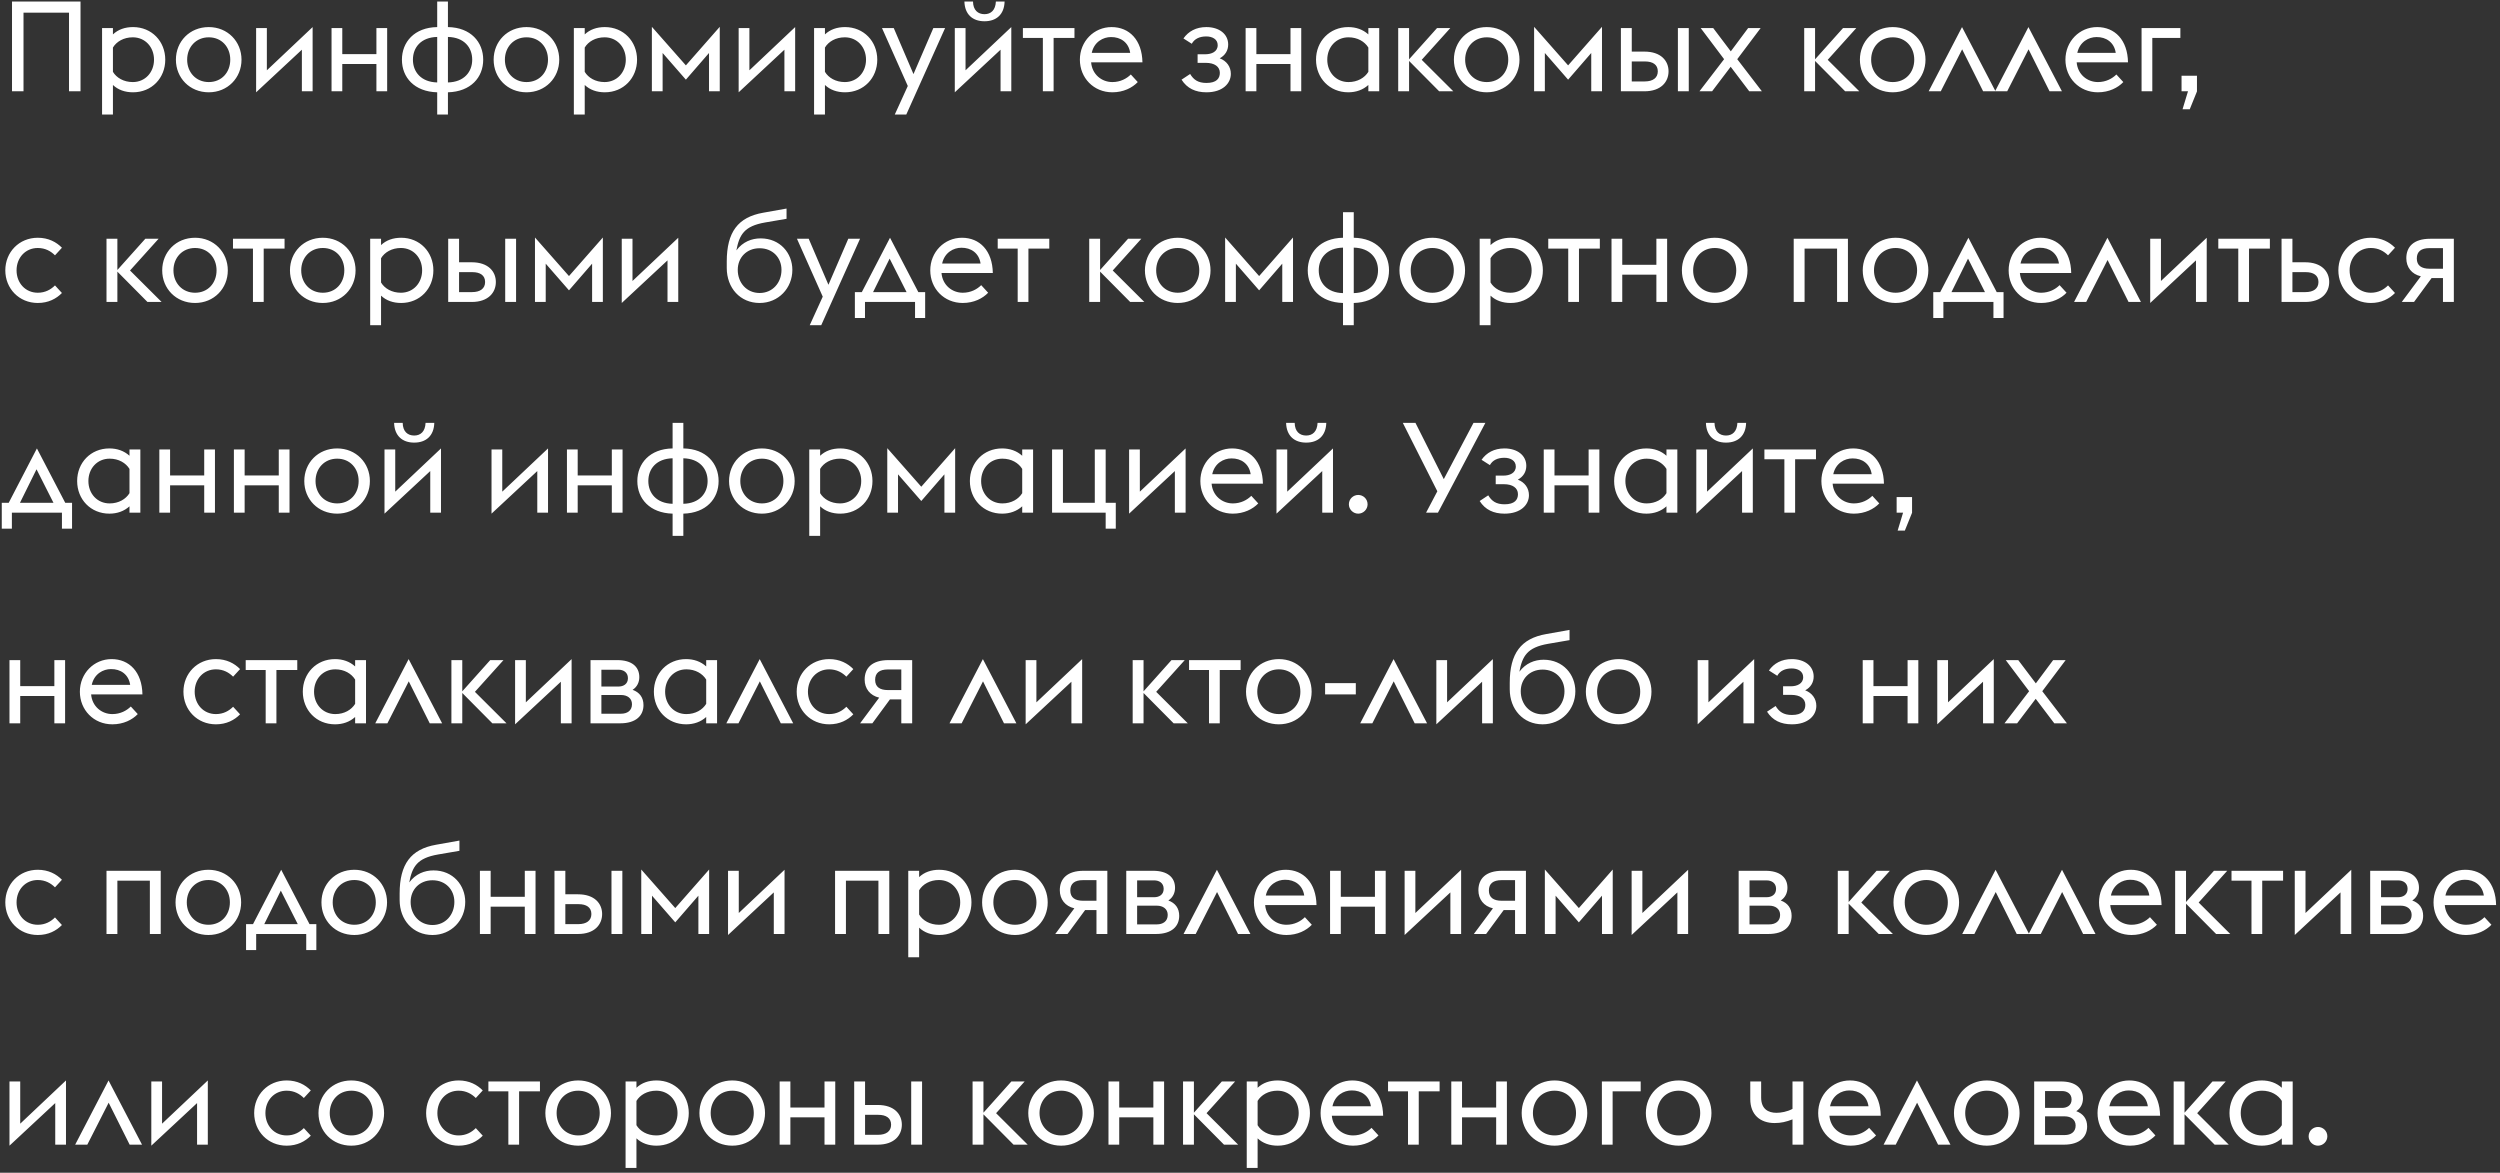 <?xml version="1.0" encoding="UTF-8"?> <svg xmlns="http://www.w3.org/2000/svg" width="356" height="167" viewBox="0 0 356 167" fill="none"><rect x="0" y="0" width="356" height="167" fill="#333333" stroke="none"/> <path d="M9.828 13H11.466V0.22H1.71V13H3.348V1.804H9.828V13ZM14.534 4V16.312H16.082V12.1C16.82 12.802 17.81 13.144 18.944 13.144C21.608 13.144 23.534 11.11 23.534 8.5C23.534 5.89 21.608 3.856 18.944 3.856C17.81 3.856 16.82 4.198 16.082 4.9V4H14.534ZM18.908 11.686C17.612 11.686 16.586 11.074 16.082 10.228V6.772C16.586 5.926 17.612 5.314 18.908 5.314C20.672 5.314 21.932 6.7 21.932 8.5C21.932 10.3 20.672 11.686 18.908 11.686ZM29.729 13.144C32.411 13.144 34.391 11.092 34.391 8.5C34.391 5.908 32.411 3.856 29.729 3.856C27.011 3.856 25.049 5.908 25.049 8.5C25.049 11.092 27.011 13.144 29.729 13.144ZM29.729 11.686C27.911 11.686 26.651 10.3 26.651 8.5C26.651 6.7 27.911 5.314 29.729 5.314C31.565 5.314 32.789 6.7 32.789 8.5C32.789 10.3 31.565 11.686 29.729 11.686ZM36.471 13.144L42.987 7.078V13H44.517V3.856L38.001 10.012V4H36.471V13.144ZM47.211 13H48.741V9.112H53.601V13H55.131V4H53.601V7.708H48.741V4H47.211V13ZM63.786 16.312V13.144C67.044 13.054 68.808 11.02 68.808 8.5C68.808 5.998 67.044 3.91 63.786 3.856V0.22H62.257V3.856C58.998 3.91 57.234 5.998 57.234 8.5C57.234 11.02 58.998 13.054 62.257 13.144V16.312H63.786ZM63.786 5.26C66.091 5.314 67.243 6.754 67.243 8.5C67.243 10.228 66.091 11.686 63.786 11.74V5.26ZM58.8 8.5C58.8 6.754 59.953 5.314 62.257 5.26V11.74C59.953 11.686 58.8 10.228 58.8 8.5ZM74.975 13.144C77.657 13.144 79.637 11.092 79.637 8.5C79.637 5.908 77.657 3.856 74.975 3.856C72.257 3.856 70.295 5.908 70.295 8.5C70.295 11.092 72.257 13.144 74.975 13.144ZM74.975 11.686C73.157 11.686 71.897 10.3 71.897 8.5C71.897 6.7 73.157 5.314 74.975 5.314C76.811 5.314 78.035 6.7 78.035 8.5C78.035 10.3 76.811 11.686 74.975 11.686ZM81.717 4V16.312H83.265V12.1C84.003 12.802 84.993 13.144 86.127 13.144C88.791 13.144 90.717 11.11 90.717 8.5C90.717 5.89 88.791 3.856 86.127 3.856C84.993 3.856 84.003 4.198 83.265 4.9V4H81.717ZM86.091 11.686C84.795 11.686 83.769 11.074 83.265 10.228V6.772C83.769 5.926 84.795 5.314 86.091 5.314C87.855 5.314 89.115 6.7 89.115 8.5C89.115 10.3 87.855 11.686 86.091 11.686ZM100.963 13H102.493V3.82L97.669 9.31L92.827 3.82V13H94.357V7.546L97.669 11.344L100.963 7.546V13ZM105.184 13.144L111.7 7.078V13H113.23V3.856L106.714 10.012V4H105.184V13.144ZM115.924 4V16.312H117.472V12.1C118.21 12.802 119.2 13.144 120.334 13.144C122.998 13.144 124.924 11.11 124.924 8.5C124.924 5.89 122.998 3.856 120.334 3.856C119.2 3.856 118.21 4.198 117.472 4.9V4H115.924ZM120.298 11.686C119.002 11.686 117.976 11.074 117.472 10.228V6.772C117.976 5.926 119.002 5.314 120.298 5.314C122.062 5.314 123.322 6.7 123.322 8.5C123.322 10.3 122.062 11.686 120.298 11.686ZM127.416 16.312H129.054L134.58 4H132.906L130.08 10.552L127.272 4H125.598L129.27 12.244L127.416 16.312ZM135.963 13.144L142.479 7.078V13H144.009V3.856L137.493 10.012V4H135.963V13.144ZM141.813 0.22C141.759 1.444 141.111 2.02 140.193 2.02C139.257 2.02 138.573 1.444 138.555 0.22H137.331C137.385 2.038 138.483 3.028 140.193 3.028C141.867 3.028 143.001 2.074 143.055 0.22H141.813ZM148.504 13H150.034V5.404H153.004V4H145.66V5.404H148.504V13ZM158.4 13.144C159.984 13.144 161.244 12.496 162.018 11.686L161.028 10.606C160.452 11.182 159.552 11.686 158.4 11.686C156.888 11.686 155.52 10.606 155.376 8.878H162.684C162.63 5.692 160.812 3.856 158.292 3.856C155.772 3.856 153.774 5.89 153.774 8.5C153.774 11.092 155.736 13.144 158.4 13.144ZM158.202 5.278C159.57 5.26 160.722 6.034 160.938 7.528H155.466C155.808 5.944 157.104 5.278 158.202 5.278ZM171.798 13.144C174.12 13.144 175.272 11.866 175.272 10.516C175.272 9.508 174.678 8.68 173.688 8.302C174.462 7.888 174.894 7.186 174.894 6.34C174.894 4.846 173.616 3.856 171.78 3.856C170.322 3.856 169.224 4.468 168.522 5.476L169.71 6.232C170.088 5.53 170.826 5.188 171.762 5.188C172.608 5.188 173.4 5.566 173.4 6.43C173.4 7.366 172.518 7.726 171.654 7.726H170.538V8.95H171.708C172.95 8.95 173.706 9.49 173.706 10.372C173.706 11.164 173.238 11.812 171.798 11.812C170.592 11.812 169.962 11.344 169.476 10.534L168.252 11.344C169.044 12.586 170.232 13.144 171.798 13.144ZM177.377 13H178.907V9.112H183.767V13H185.297V4H183.767V7.708H178.907V4H177.377V13ZM194.853 13H196.401V4H194.853V4.9C194.079 4.198 193.089 3.856 191.991 3.856C189.327 3.856 187.401 5.89 187.401 8.5C187.401 11.11 189.327 13.144 191.991 13.144C193.089 13.144 194.079 12.802 194.853 12.1V13ZM192.027 11.686C190.263 11.686 189.003 10.3 189.003 8.5C189.003 6.7 190.263 5.314 192.027 5.314C193.323 5.314 194.331 5.926 194.853 6.772V10.228C194.331 11.074 193.323 11.686 192.027 11.686ZM199.104 13H200.652V8.68L204.936 13H206.952L202.452 8.518L206.52 4H204.63L200.652 8.446V4H199.104V13ZM211.715 13.144C214.397 13.144 216.377 11.092 216.377 8.5C216.377 5.908 214.397 3.856 211.715 3.856C208.997 3.856 207.035 5.908 207.035 8.5C207.035 11.092 208.997 13.144 211.715 13.144ZM211.715 11.686C209.897 11.686 208.637 10.3 208.637 8.5C208.637 6.7 209.897 5.314 211.715 5.314C213.551 5.314 214.775 6.7 214.775 8.5C214.775 10.3 213.551 11.686 211.715 11.686ZM226.593 13H228.123V3.82L223.299 9.31L218.457 3.82V13H219.987V7.546L223.299 11.344L226.593 7.546V13ZM238.933 13H240.481V4H238.933V13ZM230.815 13H234.163C236.539 13 237.601 11.65 237.601 10.156C237.601 8.68 236.539 7.348 234.163 7.348H232.363V4H230.815V13ZM232.363 11.596V8.752H234.253C235.351 8.752 236.071 9.202 236.071 10.156C236.071 11.092 235.369 11.596 234.217 11.596H232.363ZM242.002 13H243.802L246.448 9.508L249.094 13H250.894L247.384 8.428L250.714 4H248.932L246.466 7.312L243.964 4H242.182L245.512 8.428L242.002 13ZM256.918 13H258.466V8.68L262.75 13H264.766L260.266 8.518L264.334 4H262.444L258.466 8.446V4H256.918V13ZM269.53 13.144C272.212 13.144 274.192 11.092 274.192 8.5C274.192 5.908 272.212 3.856 269.53 3.856C266.812 3.856 264.85 5.908 264.85 8.5C264.85 11.092 266.812 13.144 269.53 13.144ZM269.53 11.686C267.712 11.686 266.452 10.3 266.452 8.5C266.452 6.7 267.712 5.314 269.53 5.314C271.366 5.314 272.59 6.7 272.59 8.5C272.59 10.3 271.366 11.686 269.53 11.686ZM274.64 13H276.368L279.41 7.024L282.398 13H284.162L279.392 3.856L274.64 13ZM284.097 13H285.825L288.867 7.024L291.855 13H293.619L288.849 3.856L284.097 13ZM298.743 13.144C300.327 13.144 301.587 12.496 302.361 11.686L301.371 10.606C300.795 11.182 299.895 11.686 298.743 11.686C297.231 11.686 295.863 10.606 295.719 8.878H303.027C302.973 5.692 301.155 3.856 298.635 3.856C296.115 3.856 294.117 5.89 294.117 8.5C294.117 11.092 296.079 13.144 298.743 13.144ZM298.545 5.278C299.913 5.26 301.065 6.034 301.281 7.528H295.809C296.151 5.944 297.447 5.278 298.545 5.278ZM304.959 13H306.489V5.404H310.485V4H304.959V13ZM310.796 15.556H311.822L312.848 13.018V10.786H310.652V13H311.57L310.796 15.556ZM5.382 43.144C6.894 43.144 8.028 42.532 8.82 41.722L7.83 40.642C7.254 41.218 6.462 41.686 5.382 41.686C3.618 41.686 2.358 40.3 2.358 38.5C2.358 36.7 3.618 35.314 5.382 35.314C6.462 35.314 7.254 35.782 7.83 36.358L8.82 35.278C8.028 34.468 6.894 33.856 5.382 33.856C2.718 33.856 0.756 35.908 0.756 38.5C0.756 41.092 2.718 43.144 5.382 43.144ZM15.166 43H16.714V38.68L20.998 43H23.014L18.514 38.518L22.582 34H20.692L16.714 38.446V34H15.166V43ZM27.778 43.144C30.46 43.144 32.44 41.092 32.44 38.5C32.44 35.908 30.46 33.856 27.778 33.856C25.06 33.856 23.098 35.908 23.098 38.5C23.098 41.092 25.06 43.144 27.778 43.144ZM27.778 41.686C25.96 41.686 24.7 40.3 24.7 38.5C24.7 36.7 25.96 35.314 27.778 35.314C29.614 35.314 30.838 36.7 30.838 38.5C30.838 40.3 29.614 41.686 27.778 41.686ZM36.021 43H37.551V35.404H40.521V34H33.177V35.404H36.021V43ZM45.971 43.144C48.653 43.144 50.633 41.092 50.633 38.5C50.633 35.908 48.653 33.856 45.971 33.856C43.253 33.856 41.291 35.908 41.291 38.5C41.291 41.092 43.253 43.144 45.971 43.144ZM45.971 41.686C44.153 41.686 42.893 40.3 42.893 38.5C42.893 36.7 44.153 35.314 45.971 35.314C47.807 35.314 49.031 36.7 49.031 38.5C49.031 40.3 47.807 41.686 45.971 41.686ZM52.713 34V46.312H54.261V42.1C54.999 42.802 55.989 43.144 57.123 43.144C59.787 43.144 61.713 41.11 61.713 38.5C61.713 35.89 59.787 33.856 57.123 33.856C55.989 33.856 54.999 34.198 54.261 34.9V34H52.713ZM57.087 41.686C55.791 41.686 54.765 41.074 54.261 40.228V36.772C54.765 35.926 55.791 35.314 57.087 35.314C58.851 35.314 60.111 36.7 60.111 38.5C60.111 40.3 58.851 41.686 57.087 41.686ZM71.941 43H73.489V34H71.941V43ZM63.823 43H67.171C69.547 43 70.609 41.65 70.609 40.156C70.609 38.68 69.547 37.348 67.171 37.348H65.371V34H63.823V43ZM65.371 41.596V38.752H67.261C68.359 38.752 69.079 39.202 69.079 40.156C69.079 41.092 68.377 41.596 67.225 41.596H65.371ZM84.316 43H85.846V33.82L81.022 39.31L76.18 33.82V43H77.71V37.546L81.022 41.344L84.316 37.546V43ZM88.537 43.144L95.053 37.078V43H96.584V33.856L90.067 40.012V34H88.537V43.144ZM108.17 43.144C110.852 43.144 112.832 41.038 112.832 38.428C112.832 36.07 111.104 33.946 108.314 33.946C107.036 33.946 105.776 34.432 104.858 35.656C105.29 33.424 105.956 32.2 108.962 31.678L112.004 31.156V29.698L108.674 30.292C105.092 30.922 103.49 33.046 103.49 37.24V38.158C103.49 41.002 105.398 43.144 108.17 43.144ZM108.17 41.722C106.334 41.722 105.056 40.282 105.056 38.428C105.056 36.682 106.316 35.35 108.17 35.35C110.024 35.35 111.284 36.682 111.284 38.428C111.284 40.282 110.006 41.722 108.17 41.722ZM115.305 46.312H116.943L122.469 34H120.795L117.969 40.552L115.161 34H113.487L117.159 42.244L115.305 46.312ZM121.734 45.286H123.174V43H130.302V45.286H131.742V41.596H130.77L126.738 33.856L122.724 41.596H121.734V45.286ZM129.096 41.596H124.326L126.684 36.826L129.096 41.596ZM137.095 43.144C138.679 43.144 139.939 42.496 140.713 41.686L139.723 40.606C139.147 41.182 138.247 41.686 137.095 41.686C135.583 41.686 134.215 40.606 134.071 38.878H141.379C141.325 35.692 139.507 33.856 136.987 33.856C134.467 33.856 132.469 35.89 132.469 38.5C132.469 41.092 134.431 43.144 137.095 43.144ZM136.897 35.278C138.265 35.26 139.417 36.034 139.633 37.528H134.161C134.503 35.944 135.799 35.278 136.897 35.278ZM144.918 43H146.448V35.404H149.418V34H142.074V35.404H144.918V43ZM155.106 43H156.654V38.68L160.938 43H162.954L158.454 38.518L162.522 34H160.632L156.654 38.446V34H155.106V43ZM167.717 43.144C170.399 43.144 172.379 41.092 172.379 38.5C172.379 35.908 170.399 33.856 167.717 33.856C164.999 33.856 163.037 35.908 163.037 38.5C163.037 41.092 164.999 43.144 167.717 43.144ZM167.717 41.686C165.899 41.686 164.639 40.3 164.639 38.5C164.639 36.7 165.899 35.314 167.717 35.314C169.553 35.314 170.777 36.7 170.777 38.5C170.777 40.3 169.553 41.686 167.717 41.686ZM182.595 43H184.125V33.82L179.301 39.31L174.459 33.82V43H175.989V37.546L179.301 41.344L182.595 37.546V43ZM192.775 46.312V43.144C196.033 43.054 197.797 41.02 197.797 38.5C197.797 35.998 196.033 33.91 192.775 33.856V30.22H191.245V33.856C187.987 33.91 186.223 35.998 186.223 38.5C186.223 41.02 187.987 43.054 191.245 43.144V46.312H192.775ZM192.775 35.26C195.079 35.314 196.231 36.754 196.231 38.5C196.231 40.228 195.079 41.686 192.775 41.74V35.26ZM187.789 38.5C187.789 36.754 188.941 35.314 191.245 35.26V41.74C188.941 41.686 187.789 40.228 187.789 38.5ZM203.963 43.144C206.645 43.144 208.625 41.092 208.625 38.5C208.625 35.908 206.645 33.856 203.963 33.856C201.245 33.856 199.283 35.908 199.283 38.5C199.283 41.092 201.245 43.144 203.963 43.144ZM203.963 41.686C202.145 41.686 200.885 40.3 200.885 38.5C200.885 36.7 202.145 35.314 203.963 35.314C205.799 35.314 207.023 36.7 207.023 38.5C207.023 40.3 205.799 41.686 203.963 41.686ZM210.705 34V46.312H212.253V42.1C212.991 42.802 213.981 43.144 215.115 43.144C217.779 43.144 219.705 41.11 219.705 38.5C219.705 35.89 217.779 33.856 215.115 33.856C213.981 33.856 212.991 34.198 212.253 34.9V34H210.705ZM215.079 41.686C213.783 41.686 212.757 41.074 212.253 40.228V36.772C212.757 35.926 213.783 35.314 215.079 35.314C216.843 35.314 218.103 36.7 218.103 38.5C218.103 40.3 216.843 41.686 215.079 41.686ZM223.316 43H224.846V35.404H227.816V34H220.472V35.404H223.316V43ZM229.479 43H231.009V39.112H235.869V43H237.399V34H235.869V37.708H231.009V34H229.479V43ZM244.182 43.144C246.864 43.144 248.844 41.092 248.844 38.5C248.844 35.908 246.864 33.856 244.182 33.856C241.464 33.856 239.502 35.908 239.502 38.5C239.502 41.092 241.464 43.144 244.182 43.144ZM244.182 41.686C242.364 41.686 241.104 40.3 241.104 38.5C241.104 36.7 242.364 35.314 244.182 35.314C246.018 35.314 247.242 36.7 247.242 38.5C247.242 40.3 246.018 41.686 244.182 41.686ZM255.424 43H256.972V35.404H261.598V43H263.146V34H255.424V43ZM269.934 43.144C272.616 43.144 274.596 41.092 274.596 38.5C274.596 35.908 272.616 33.856 269.934 33.856C267.216 33.856 265.254 35.908 265.254 38.5C265.254 41.092 267.216 43.144 269.934 43.144ZM269.934 41.686C268.116 41.686 266.856 40.3 266.856 38.5C266.856 36.7 268.116 35.314 269.934 35.314C271.77 35.314 272.994 36.7 272.994 38.5C272.994 40.3 271.77 41.686 269.934 41.686ZM275.297 45.286H276.737V43H283.865V45.286H285.305V41.596H284.333L280.301 33.856L276.287 41.596H275.297V45.286ZM282.659 41.596H277.889L280.247 36.826L282.659 41.596ZM290.657 43.144C292.241 43.144 293.501 42.496 294.275 41.686L293.285 40.606C292.709 41.182 291.809 41.686 290.657 41.686C289.145 41.686 287.777 40.606 287.633 38.878H294.941C294.887 35.692 293.069 33.856 290.549 33.856C288.029 33.856 286.031 35.89 286.031 38.5C286.031 41.092 287.993 43.144 290.657 43.144ZM290.459 35.278C291.827 35.26 292.979 36.034 293.195 37.528H287.723C288.065 35.944 289.361 35.278 290.459 35.278ZM295.347 43H297.075L300.117 37.024L303.105 43H304.869L300.099 33.856L295.347 43ZM306.19 43.144L312.706 37.078V43H314.236V33.856L307.72 40.012V34H306.19V43.144ZM318.73 43H320.26V35.404H323.23V34H315.886V35.404H318.73V43ZM324.893 43H328.241C330.617 43 331.679 41.65 331.679 40.156C331.679 38.68 330.617 37.348 328.241 37.348H326.441V34H324.893V43ZM326.441 41.596V38.752H328.331C329.429 38.752 330.149 39.202 330.149 40.156C330.149 41.092 329.447 41.596 328.295 41.596H326.441ZM337.609 43.144C339.121 43.144 340.255 42.532 341.047 41.722L340.057 40.642C339.481 41.218 338.689 41.686 337.609 41.686C335.845 41.686 334.585 40.3 334.585 38.5C334.585 36.7 335.845 35.314 337.609 35.314C338.689 35.314 339.481 35.782 340.057 36.358L341.047 35.278C340.255 34.468 339.121 33.856 337.609 33.856C334.945 33.856 332.983 35.908 332.983 38.5C332.983 41.092 334.945 43.144 337.609 43.144ZM342.011 43H343.757L346.259 39.598H347.879V43H349.427V34H346.061C343.703 34 342.659 35.134 342.659 36.772C342.659 38.05 343.415 39.04 344.729 39.346L342.011 43ZM345.971 38.266C344.819 38.266 344.153 37.816 344.153 36.808C344.153 35.818 344.765 35.332 345.971 35.332H347.879V38.266H345.971ZM0.252 75.286H1.692V73H8.82V75.286H10.26V71.596H9.288L5.256 63.856L1.242 71.596H0.252V75.286ZM7.614 71.596H2.844L5.202 66.826L7.614 71.596ZM18.439 73H19.986V64H18.439V64.9C17.665 64.198 16.674 63.856 15.576 63.856C12.912 63.856 10.986 65.89 10.986 68.5C10.986 71.11 12.912 73.144 15.576 73.144C16.674 73.144 17.665 72.802 18.439 72.1V73ZM15.613 71.686C13.848 71.686 12.588 70.3 12.588 68.5C12.588 66.7 13.848 65.314 15.613 65.314C16.909 65.314 17.916 65.926 18.439 66.772V70.228C17.916 71.074 16.909 71.686 15.613 71.686ZM22.69 73H24.22V69.112H29.08V73H30.61V64H29.08V67.708H24.22V64H22.69V73ZM33.307 73H34.837V69.112H39.697V73H41.227V64H39.697V67.708H34.837V64H33.307V73ZM48.01 73.144C50.692 73.144 52.672 71.092 52.672 68.5C52.672 65.908 50.692 63.856 48.01 63.856C45.292 63.856 43.33 65.908 43.33 68.5C43.33 71.092 45.292 73.144 48.01 73.144ZM48.01 71.686C46.192 71.686 44.932 70.3 44.932 68.5C44.932 66.7 46.192 65.314 48.01 65.314C49.846 65.314 51.07 66.7 51.07 68.5C51.07 70.3 49.846 71.686 48.01 71.686ZM54.752 73.144L61.268 67.078V73H62.798V63.856L56.282 70.012V64H54.752V73.144ZM60.602 60.22C60.548 61.444 59.9 62.02 58.982 62.02C58.046 62.02 57.362 61.444 57.344 60.22H56.12C56.174 62.038 57.272 63.028 58.982 63.028C60.656 63.028 61.79 62.074 61.844 60.22H60.602ZM69.993 73.144L76.509 67.078V73H78.039V63.856L71.523 70.012V64H69.993V73.144ZM80.733 73H82.263V69.112H87.123V73H88.653V64H87.123V67.708H82.263V64H80.733V73ZM97.308 76.312V73.144C100.566 73.054 102.33 71.02 102.33 68.5C102.33 65.998 100.566 63.91 97.308 63.856V60.22H95.778V63.856C92.52 63.91 90.756 65.998 90.756 68.5C90.756 71.02 92.52 73.054 95.778 73.144V76.312H97.308ZM97.308 65.26C99.612 65.314 100.764 66.754 100.764 68.5C100.764 70.228 99.612 71.686 97.308 71.74V65.26ZM92.322 68.5C92.322 66.754 93.474 65.314 95.778 65.26V71.74C93.474 71.686 92.322 70.228 92.322 68.5ZM108.497 73.144C111.179 73.144 113.159 71.092 113.159 68.5C113.159 65.908 111.179 63.856 108.497 63.856C105.779 63.856 103.817 65.908 103.817 68.5C103.817 71.092 105.779 73.144 108.497 73.144ZM108.497 71.686C106.679 71.686 105.419 70.3 105.419 68.5C105.419 66.7 106.679 65.314 108.497 65.314C110.333 65.314 111.557 66.7 111.557 68.5C111.557 70.3 110.333 71.686 108.497 71.686ZM115.239 64V76.312H116.787V72.1C117.525 72.802 118.515 73.144 119.649 73.144C122.313 73.144 124.239 71.11 124.239 68.5C124.239 65.89 122.313 63.856 119.649 63.856C118.515 63.856 117.525 64.198 116.787 64.9V64H115.239ZM119.613 71.686C118.317 71.686 117.291 71.074 116.787 70.228V66.772C117.291 65.926 118.317 65.314 119.613 65.314C121.377 65.314 122.637 66.7 122.637 68.5C122.637 70.3 121.377 71.686 119.613 71.686ZM134.484 73H136.014V63.82L131.19 69.31L126.348 63.82V73H127.878V67.546L131.19 71.344L134.484 67.546V73ZM145.563 73H147.111V64H145.563V64.9C144.789 64.198 143.799 63.856 142.701 63.856C140.037 63.856 138.111 65.89 138.111 68.5C138.111 71.11 140.037 73.144 142.701 73.144C143.799 73.144 144.789 72.802 145.563 72.1V73ZM142.737 71.686C140.973 71.686 139.713 70.3 139.713 68.5C139.713 66.7 140.973 65.314 142.737 65.314C144.033 65.314 145.041 65.926 145.563 66.772V70.228C145.041 71.074 144.033 71.686 142.737 71.686ZM158.887 71.596H157.447V64H155.899V71.596H151.363V64H149.815V73H157.447V75.286H158.887V71.596ZM160.784 73.144L167.3 67.078V73H168.83V63.856L162.314 70.012V64H160.784V73.144ZM175.556 73.144C177.14 73.144 178.4 72.496 179.174 71.686L178.184 70.606C177.608 71.182 176.708 71.686 175.556 71.686C174.044 71.686 172.676 70.606 172.532 68.878H179.84C179.786 65.692 177.968 63.856 175.448 63.856C172.928 63.856 170.93 65.89 170.93 68.5C170.93 71.092 172.892 73.144 175.556 73.144ZM175.358 65.278C176.726 65.26 177.878 66.034 178.094 67.528H172.622C172.964 65.944 174.26 65.278 175.358 65.278ZM181.772 73.144L188.288 67.078V73H189.818V63.856L183.302 70.012V64H181.772V73.144ZM187.622 60.22C187.568 61.444 186.92 62.02 186.002 62.02C185.066 62.02 184.382 61.444 184.364 60.22H183.14C183.194 62.038 184.292 63.028 186.002 63.028C187.676 63.028 188.81 62.074 188.864 60.22H187.622ZM193.412 73.144C194.132 73.144 194.744 72.55 194.744 71.812C194.744 71.038 194.114 70.48 193.412 70.48C192.71 70.48 192.08 71.038 192.08 71.812C192.08 72.55 192.692 73.144 193.412 73.144ZM203.075 73H204.767L211.517 60.22H209.825L205.595 68.23L201.563 60.22H199.763L204.677 69.958L203.075 73ZM214.249 73.144C216.571 73.144 217.723 71.866 217.723 70.516C217.723 69.508 217.129 68.68 216.139 68.302C216.913 67.888 217.345 67.186 217.345 66.34C217.345 64.846 216.067 63.856 214.231 63.856C212.773 63.856 211.675 64.468 210.973 65.476L212.161 66.232C212.539 65.53 213.277 65.188 214.213 65.188C215.059 65.188 215.851 65.566 215.851 66.43C215.851 67.366 214.969 67.726 214.105 67.726H212.989V68.95H214.159C215.401 68.95 216.157 69.49 216.157 70.372C216.157 71.164 215.689 71.812 214.249 71.812C213.043 71.812 212.413 71.344 211.927 70.534L210.703 71.344C211.495 72.586 212.683 73.144 214.249 73.144ZM219.829 73H221.359V69.112H226.219V73H227.749V64H226.219V67.708H221.359V64H219.829V73ZM237.304 73H238.852V64H237.304V64.9C236.53 64.198 235.54 63.856 234.442 63.856C231.778 63.856 229.852 65.89 229.852 68.5C229.852 71.11 231.778 73.144 234.442 73.144C235.54 73.144 236.53 72.802 237.304 72.1V73ZM234.478 71.686C232.714 71.686 231.454 70.3 231.454 68.5C231.454 66.7 232.714 65.314 234.478 65.314C235.774 65.314 236.782 65.926 237.304 66.772V70.228C236.782 71.074 235.774 71.686 234.478 71.686ZM241.555 73.144L248.071 67.078V73H249.601V63.856L243.085 70.012V64H241.555V73.144ZM247.405 60.22C247.351 61.444 246.703 62.02 245.785 62.02C244.849 62.02 244.165 61.444 244.147 60.22H242.923C242.977 62.038 244.075 63.028 245.785 63.028C247.459 63.028 248.593 62.074 248.647 60.22H247.405ZM254.095 73H255.625V65.404H258.595V64H251.251V65.404H254.095V73ZM263.991 73.144C265.575 73.144 266.835 72.496 267.609 71.686L266.619 70.606C266.043 71.182 265.143 71.686 263.991 71.686C262.479 71.686 261.111 70.606 260.967 68.878H268.275C268.221 65.692 266.403 63.856 263.883 63.856C261.363 63.856 259.365 65.89 259.365 68.5C259.365 71.092 261.327 73.144 263.991 73.144ZM263.793 65.278C265.161 65.26 266.313 66.034 266.529 67.528H261.057C261.399 65.944 262.695 65.278 263.793 65.278ZM270.225 75.556H271.251L272.277 73.018V70.786H270.081V73H270.999L270.225 75.556ZM1.35 103H2.88V99.112H7.74V103H9.27V94H7.74V97.708H2.88V94H1.35V103ZM15.999 103.144C17.583 103.144 18.843 102.496 19.617 101.686L18.627 100.606C18.051 101.182 17.151 101.686 15.999 101.686C14.487 101.686 13.119 100.606 12.975 98.878H20.283C20.229 95.692 18.411 93.856 15.891 93.856C13.371 93.856 11.373 95.89 11.373 98.5C11.373 101.092 13.335 103.144 15.999 103.144ZM15.801 95.278C17.169 95.26 18.321 96.034 18.537 97.528H13.065C13.407 95.944 14.703 95.278 15.801 95.278ZM30.747 103.144C32.259 103.144 33.393 102.532 34.185 101.722L33.195 100.642C32.619 101.218 31.827 101.686 30.747 101.686C28.983 101.686 27.723 100.3 27.723 98.5C27.723 96.7 28.983 95.314 30.747 95.314C31.827 95.314 32.619 95.782 33.195 96.358L34.185 95.278C33.393 94.468 32.259 93.856 30.747 93.856C28.083 93.856 26.121 95.908 26.121 98.5C26.121 101.092 28.083 103.144 30.747 103.144ZM37.832 103H39.362V95.404H42.332V94H34.988V95.404H37.832V103ZM50.571 103H52.119V94H50.571V94.9C49.797 94.198 48.807 93.856 47.709 93.856C45.045 93.856 43.119 95.89 43.119 98.5C43.119 101.11 45.045 103.144 47.709 103.144C48.807 103.144 49.797 102.802 50.571 102.1V103ZM47.745 101.686C45.981 101.686 44.721 100.3 44.721 98.5C44.721 96.7 45.981 95.314 47.745 95.314C49.041 95.314 50.049 95.926 50.571 96.772V100.228C50.049 101.074 49.041 101.686 47.745 101.686ZM53.437 103H55.165L58.207 97.024L61.195 103H62.959L58.189 93.856L53.437 103ZM64.28 103H65.828V98.68L70.112 103H72.128L67.628 98.518L71.696 94H69.806L65.828 98.446V94H64.28V103ZM73.35 103.144L79.866 97.078V103H81.396V93.856L74.88 100.012V94H73.35V103.144ZM84.09 103H88.32C90.588 103 91.632 101.884 91.632 100.408C91.632 99.328 91.074 98.59 90.084 98.23C90.732 97.816 91.038 97.132 91.038 96.43C91.038 94.918 89.94 94 87.906 94H84.09V103ZM85.638 97.762V95.368H88.086C88.734 95.368 89.418 95.71 89.418 96.574C89.418 97.438 88.734 97.762 88.086 97.762H85.638ZM85.638 101.632V98.968H88.446C89.31 98.968 89.994 99.418 89.994 100.282C89.994 101.2 89.31 101.632 88.446 101.632H85.638ZM100.563 103H102.111V94H100.563V94.9C99.79 94.198 98.799 93.856 97.701 93.856C95.037 93.856 93.112 95.89 93.112 98.5C93.112 101.11 95.037 103.144 97.701 103.144C98.799 103.144 99.79 102.802 100.563 102.1V103ZM97.737 101.686C95.974 101.686 94.713 100.3 94.713 98.5C94.713 96.7 95.974 95.314 97.737 95.314C99.034 95.314 100.041 95.926 100.563 96.772V100.228C100.041 101.074 99.034 101.686 97.737 101.686ZM103.429 103H105.157L108.199 97.024L111.187 103H112.951L108.181 93.856L103.429 103ZM118.075 103.144C119.587 103.144 120.721 102.532 121.513 101.722L120.523 100.642C119.947 101.218 119.155 101.686 118.075 101.686C116.311 101.686 115.051 100.3 115.051 98.5C115.051 96.7 116.311 95.314 118.075 95.314C119.155 95.314 119.947 95.782 120.523 96.358L121.513 95.278C120.721 94.468 119.587 93.856 118.075 93.856C115.411 93.856 113.449 95.908 113.449 98.5C113.449 101.092 115.411 103.144 118.075 103.144ZM122.478 103H124.224L126.726 99.598H128.346V103H129.894V94H126.528C124.17 94 123.126 95.134 123.126 96.772C123.126 98.05 123.882 99.04 125.196 99.346L122.478 103ZM126.438 98.266C125.286 98.266 124.62 97.816 124.62 96.808C124.62 95.818 125.232 95.332 126.438 95.332H128.346V98.266H126.438ZM135.21 103H136.938L139.98 97.024L142.968 103H144.732L139.962 93.856L135.21 103ZM146.053 103.144L152.569 97.078V103H154.099V93.856L147.583 100.012V94H146.053V103.144ZM161.293 103H162.841V98.68L167.125 103H169.141L164.641 98.518L168.709 94H166.819L162.841 98.446V94H161.293V103ZM172.164 103H173.694V95.404H176.664V94H169.32V95.404H172.164V103ZM182.114 103.144C184.796 103.144 186.776 101.092 186.776 98.5C186.776 95.908 184.796 93.856 182.114 93.856C179.396 93.856 177.434 95.908 177.434 98.5C177.434 101.092 179.396 103.144 182.114 103.144ZM182.114 101.686C180.296 101.686 179.036 100.3 179.036 98.5C179.036 96.7 180.296 95.314 182.114 95.314C183.95 95.314 185.174 96.7 185.174 98.5C185.174 100.3 183.95 101.686 182.114 101.686ZM188.694 98.878H193.068V97.276H188.694V98.878ZM193.693 103H195.421L198.463 97.024L201.451 103H203.215L198.445 93.856L193.693 103ZM204.536 103.144L211.052 97.078V103H212.582V93.856L206.066 100.012V94H204.536V103.144ZM219.668 103.144C222.35 103.144 224.33 101.038 224.33 98.428C224.33 96.07 222.602 93.946 219.812 93.946C218.534 93.946 217.274 94.432 216.356 95.656C216.788 93.424 217.454 92.2 220.46 91.678L223.502 91.156V89.698L220.172 90.292C216.59 90.922 214.988 93.046 214.988 97.24V98.158C214.988 101.002 216.896 103.144 219.668 103.144ZM219.668 101.722C217.832 101.722 216.554 100.282 216.554 98.428C216.554 96.682 217.814 95.35 219.668 95.35C221.522 95.35 222.782 96.682 222.782 98.428C222.782 100.282 221.504 101.722 219.668 101.722ZM230.506 103.144C233.188 103.144 235.168 101.092 235.168 98.5C235.168 95.908 233.188 93.856 230.506 93.856C227.788 93.856 225.826 95.908 225.826 98.5C225.826 101.092 227.788 103.144 230.506 103.144ZM230.506 101.686C228.688 101.686 227.428 100.3 227.428 98.5C227.428 96.7 228.688 95.314 230.506 95.314C232.342 95.314 233.566 96.7 233.566 98.5C233.566 100.3 232.342 101.686 230.506 101.686ZM241.748 103.144L248.264 97.078V103H249.794V93.856L243.278 100.012V94H241.748V103.144ZM255.171 103.144C257.493 103.144 258.645 101.866 258.645 100.516C258.645 99.508 258.051 98.68 257.061 98.302C257.835 97.888 258.267 97.186 258.267 96.34C258.267 94.846 256.989 93.856 255.153 93.856C253.695 93.856 252.597 94.468 251.895 95.476L253.083 96.232C253.461 95.53 254.199 95.188 255.135 95.188C255.981 95.188 256.773 95.566 256.773 96.43C256.773 97.366 255.891 97.726 255.027 97.726H253.911V98.95H255.081C256.323 98.95 257.079 99.49 257.079 100.372C257.079 101.164 256.611 101.812 255.171 101.812C253.965 101.812 253.335 101.344 252.849 100.534L251.625 101.344C252.417 102.586 253.605 103.144 255.171 103.144ZM265.25 103H266.78V99.112H271.64V103H273.17V94H271.64V97.708H266.78V94H265.25V103ZM275.868 103.144L282.384 97.078V103H283.914V93.856L277.398 100.012V94H275.868V103.144ZM285.438 103H287.238L289.884 99.508L292.53 103H294.33L290.82 98.428L294.15 94H292.368L289.902 97.312L287.4 94H285.618L288.948 98.428L285.438 103ZM5.382 133.144C6.894 133.144 8.028 132.532 8.82 131.722L7.83 130.642C7.254 131.218 6.462 131.686 5.382 131.686C3.618 131.686 2.358 130.3 2.358 128.5C2.358 126.7 3.618 125.314 5.382 125.314C6.462 125.314 7.254 125.782 7.83 126.358L8.82 125.278C8.028 124.468 6.894 123.856 5.382 123.856C2.718 123.856 0.756 125.908 0.756 128.5C0.756 131.092 2.718 133.144 5.382 133.144ZM15.166 133H16.714V125.404H21.34V133H22.888V124H15.166V133ZM29.676 133.144C32.358 133.144 34.338 131.092 34.338 128.5C34.338 125.908 32.358 123.856 29.676 123.856C26.958 123.856 24.996 125.908 24.996 128.5C24.996 131.092 26.958 133.144 29.676 133.144ZM29.676 131.686C27.858 131.686 26.598 130.3 26.598 128.5C26.598 126.7 27.858 125.314 29.676 125.314C31.512 125.314 32.736 126.7 32.736 128.5C32.736 130.3 31.512 131.686 29.676 131.686ZM35.039 135.286H36.479V133H43.607V135.286H45.047V131.596H44.075L40.043 123.856L36.029 131.596H35.039V135.286ZM42.401 131.596H37.631L39.989 126.826L42.401 131.596ZM50.454 133.144C53.136 133.144 55.116 131.092 55.116 128.5C55.116 125.908 53.136 123.856 50.454 123.856C47.736 123.856 45.774 125.908 45.774 128.5C45.774 131.092 47.736 133.144 50.454 133.144ZM50.454 131.686C48.636 131.686 47.376 130.3 47.376 128.5C47.376 126.7 48.636 125.314 50.454 125.314C52.29 125.314 53.514 126.7 53.514 128.5C53.514 130.3 52.29 131.686 50.454 131.686ZM61.588 133.144C64.27 133.144 66.25 131.038 66.25 128.428C66.25 126.07 64.522 123.946 61.732 123.946C60.454 123.946 59.194 124.432 58.276 125.656C58.708 123.424 59.374 122.2 62.38 121.678L65.422 121.156V119.698L62.092 120.292C58.51 120.922 56.908 123.046 56.908 127.24V128.158C56.908 131.002 58.816 133.144 61.588 133.144ZM61.588 131.722C59.752 131.722 58.474 130.282 58.474 128.428C58.474 126.682 59.734 125.35 61.588 125.35C63.442 125.35 64.702 126.682 64.702 128.428C64.702 130.282 63.424 131.722 61.588 131.722ZM68.34 133H69.87V129.112H74.73V133H76.26V124H74.73V127.708H69.87V124H68.34V133ZM87.075 133H88.623V124H87.075V133ZM78.957 133H82.305C84.681 133 85.743 131.65 85.743 130.156C85.743 128.68 84.681 127.348 82.305 127.348H80.505V124H78.957V133ZM80.505 131.596V128.752H82.395C83.493 128.752 84.213 129.202 84.213 130.156C84.213 131.092 83.511 131.596 82.359 131.596H80.505ZM99.451 133H100.981V123.82L96.157 129.31L91.315 123.82V133H92.845V127.546L96.157 131.344L99.451 127.546V133ZM103.672 133.144L110.188 127.078V133H111.718V123.856L105.202 130.012V124H103.672V133.144ZM118.913 133H120.461V125.404H125.087V133H126.635V124H118.913V133ZM129.336 124V136.312H130.884V132.1C131.622 132.802 132.612 133.144 133.746 133.144C136.41 133.144 138.336 131.11 138.336 128.5C138.336 125.89 136.41 123.856 133.746 123.856C132.612 123.856 131.622 124.198 130.884 124.9V124H129.336ZM133.71 131.686C132.414 131.686 131.388 131.074 130.884 130.228V126.772C131.388 125.926 132.414 125.314 133.71 125.314C135.474 125.314 136.734 126.7 136.734 128.5C136.734 130.3 135.474 131.686 133.71 131.686ZM144.532 133.144C147.214 133.144 149.194 131.092 149.194 128.5C149.194 125.908 147.214 123.856 144.532 123.856C141.814 123.856 139.852 125.908 139.852 128.5C139.852 131.092 141.814 133.144 144.532 133.144ZM144.532 131.686C142.714 131.686 141.454 130.3 141.454 128.5C141.454 126.7 142.714 125.314 144.532 125.314C146.368 125.314 147.592 126.7 147.592 128.5C147.592 130.3 146.368 131.686 144.532 131.686ZM150.269 133H152.015L154.517 129.598H156.137V133H157.685V124H154.319C151.961 124 150.917 125.134 150.917 126.772C150.917 128.05 151.673 129.04 152.987 129.346L150.269 133ZM154.229 128.266C153.077 128.266 152.411 127.816 152.411 126.808C152.411 125.818 153.023 125.332 154.229 125.332H156.137V128.266H154.229ZM160.379 133H164.609C166.877 133 167.921 131.884 167.921 130.408C167.921 129.328 167.363 128.59 166.373 128.23C167.021 127.816 167.327 127.132 167.327 126.43C167.327 124.918 166.229 124 164.195 124H160.379V133ZM161.927 127.762V125.368H164.375C165.023 125.368 165.707 125.71 165.707 126.574C165.707 127.438 165.023 127.762 164.375 127.762H161.927ZM161.927 131.632V128.968H164.735C165.599 128.968 166.283 129.418 166.283 130.282C166.283 131.2 165.599 131.632 164.735 131.632H161.927ZM168.538 133H170.266L173.308 127.024L176.296 133H178.06L173.29 123.856L168.538 133ZM183.185 133.144C184.769 133.144 186.029 132.496 186.803 131.686L185.813 130.606C185.237 131.182 184.337 131.686 183.185 131.686C181.673 131.686 180.305 130.606 180.161 128.878H187.469C187.415 125.692 185.597 123.856 183.077 123.856C180.557 123.856 178.559 125.89 178.559 128.5C178.559 131.092 180.521 133.144 183.185 133.144ZM182.987 125.278C184.355 125.26 185.507 126.034 185.723 127.528H180.251C180.593 125.944 181.889 125.278 182.987 125.278ZM189.401 133H190.931V129.112H195.791V133H197.321V124H195.791V127.708H190.931V124H189.401V133ZM200.018 133.144L206.534 127.078V133H208.064V123.856L201.548 130.012V124H200.018V133.144ZM209.876 133H211.622L214.124 129.598H215.744V133H217.292V124H213.926C211.568 124 210.524 125.134 210.524 126.772C210.524 128.05 211.28 129.04 212.594 129.346L209.876 133ZM213.836 128.266C212.684 128.266 212.018 127.816 212.018 126.808C212.018 125.818 212.63 125.332 213.836 125.332H215.744V128.266H213.836ZM228.123 133H229.653V123.82L224.829 129.31L219.987 123.82V133H221.517V127.546L224.829 131.344L228.123 127.546V133ZM232.344 133.144L238.86 127.078V133H240.39V123.856L233.874 130.012V124H232.344V133.144ZM247.584 133H251.814C254.082 133 255.126 131.884 255.126 130.408C255.126 129.328 254.568 128.59 253.578 128.23C254.226 127.816 254.532 127.132 254.532 126.43C254.532 124.918 253.434 124 251.4 124H247.584V133ZM249.132 127.762V125.368H251.58C252.228 125.368 252.912 125.71 252.912 126.574C252.912 127.438 252.228 127.762 251.58 127.762H249.132ZM249.132 131.632V128.968H251.94C252.804 128.968 253.488 129.418 253.488 130.282C253.488 131.2 252.804 131.632 251.94 131.632H249.132ZM261.7 133H263.248V128.68L267.532 133H269.548L265.048 128.518L269.116 124H267.226L263.248 128.446V124H261.7V133ZM274.311 133.144C276.993 133.144 278.973 131.092 278.973 128.5C278.973 125.908 276.993 123.856 274.311 123.856C271.593 123.856 269.631 125.908 269.631 128.5C269.631 131.092 271.593 133.144 274.311 133.144ZM274.311 131.686C272.493 131.686 271.233 130.3 271.233 128.5C271.233 126.7 272.493 125.314 274.311 125.314C276.147 125.314 277.371 126.7 277.371 128.5C277.371 130.3 276.147 131.686 274.311 131.686ZM279.421 133H281.149L284.191 127.024L287.179 133H288.943L284.173 123.856L279.421 133ZM288.878 133H290.606L293.648 127.024L296.636 133H298.4L293.63 123.856L288.878 133ZM303.525 133.144C305.109 133.144 306.369 132.496 307.143 131.686L306.153 130.606C305.577 131.182 304.677 131.686 303.525 131.686C302.013 131.686 300.645 130.606 300.501 128.878H307.809C307.755 125.692 305.937 123.856 303.417 123.856C300.897 123.856 298.899 125.89 298.899 128.5C298.899 131.092 300.861 133.144 303.525 133.144ZM303.327 125.278C304.695 125.26 305.847 126.034 306.063 127.528H300.591C300.933 125.944 302.229 125.278 303.327 125.278ZM309.741 133H311.289V128.68L315.573 133H317.589L313.089 128.518L317.157 124H315.267L311.289 128.446V124H309.741V133ZM320.611 133H322.141V125.404H325.111V124H317.767V125.404H320.611V133ZM326.774 133.144L333.29 127.078V133H334.82V123.856L328.304 130.012V124H326.774V133.144ZM337.514 133H341.744C344.012 133 345.056 131.884 345.056 130.408C345.056 129.328 344.498 128.59 343.508 128.23C344.156 127.816 344.462 127.132 344.462 126.43C344.462 124.918 343.364 124 341.33 124H337.514V133ZM339.062 127.762V125.368H341.51C342.158 125.368 342.842 125.71 342.842 126.574C342.842 127.438 342.158 127.762 341.51 127.762H339.062ZM339.062 131.632V128.968H341.87C342.734 128.968 343.418 129.418 343.418 130.282C343.418 131.2 342.734 131.632 341.87 131.632H339.062ZM351.161 133.144C352.745 133.144 354.005 132.496 354.779 131.686L353.789 130.606C353.213 131.182 352.313 131.686 351.161 131.686C349.649 131.686 348.281 130.606 348.137 128.878H355.445C355.391 125.692 353.573 123.856 351.053 123.856C348.533 123.856 346.535 125.89 346.535 128.5C346.535 131.092 348.497 133.144 351.161 133.144ZM350.963 125.278C352.331 125.26 353.483 126.034 353.699 127.528H348.227C348.569 125.944 349.865 125.278 350.963 125.278ZM1.35 163.144L7.866 157.078V163H9.396V153.856L2.88 160.012V154H1.35V163.144ZM10.704 163H12.432L15.474 157.024L18.462 163H20.226L15.456 153.856L10.704 163ZM21.547 163.144L28.063 157.078V163H29.593V153.856L23.077 160.012V154H21.547V163.144ZM40.819 163.144C42.331 163.144 43.465 162.532 44.258 161.722L43.267 160.642C42.691 161.218 41.9 161.686 40.819 161.686C39.056 161.686 37.795 160.3 37.795 158.5C37.795 156.7 39.056 155.314 40.819 155.314C41.9 155.314 42.691 155.782 43.267 156.358L44.258 155.278C43.465 154.468 42.331 153.856 40.819 153.856C38.156 153.856 36.194 155.908 36.194 158.5C36.194 161.092 38.156 163.144 40.819 163.144ZM50.032 163.144C52.714 163.144 54.694 161.092 54.694 158.5C54.694 155.908 52.714 153.856 50.032 153.856C47.314 153.856 45.352 155.908 45.352 158.5C45.352 161.092 47.314 163.144 50.032 163.144ZM50.032 161.686C48.214 161.686 46.954 160.3 46.954 158.5C46.954 156.7 48.214 155.314 50.032 155.314C51.868 155.314 53.092 156.7 53.092 158.5C53.092 160.3 51.868 161.686 50.032 161.686ZM65.306 163.144C66.818 163.144 67.952 162.532 68.744 161.722L67.754 160.642C67.178 161.218 66.386 161.686 65.306 161.686C63.542 161.686 62.282 160.3 62.282 158.5C62.282 156.7 63.542 155.314 65.306 155.314C66.386 155.314 67.178 155.782 67.754 156.358L68.744 155.278C67.952 154.468 66.818 153.856 65.306 153.856C62.642 153.856 60.68 155.908 60.68 158.5C60.68 161.092 62.642 163.144 65.306 163.144ZM72.39 163H73.92V155.404H76.89V154H69.546V155.404H72.39V163ZM82.34 163.144C85.022 163.144 87.002 161.092 87.002 158.5C87.002 155.908 85.022 153.856 82.34 153.856C79.622 153.856 77.66 155.908 77.66 158.5C77.66 161.092 79.622 163.144 82.34 163.144ZM82.34 161.686C80.522 161.686 79.262 160.3 79.262 158.5C79.262 156.7 80.522 155.314 82.34 155.314C84.176 155.314 85.4 156.7 85.4 158.5C85.4 160.3 84.176 161.686 82.34 161.686ZM89.082 154V166.312H90.63V162.1C91.368 162.802 92.358 163.144 93.492 163.144C96.156 163.144 98.082 161.11 98.082 158.5C98.082 155.89 96.156 153.856 93.492 153.856C92.358 153.856 91.368 154.198 90.63 154.9V154H89.082ZM93.456 161.686C92.16 161.686 91.134 161.074 90.63 160.228V156.772C91.134 155.926 92.16 155.314 93.456 155.314C95.22 155.314 96.48 156.7 96.48 158.5C96.48 160.3 95.22 161.686 93.456 161.686ZM104.278 163.144C106.96 163.144 108.94 161.092 108.94 158.5C108.94 155.908 106.96 153.856 104.278 153.856C101.56 153.856 99.598 155.908 99.598 158.5C99.598 161.092 101.56 163.144 104.278 163.144ZM104.278 161.686C102.46 161.686 101.2 160.3 101.2 158.5C101.2 156.7 102.46 155.314 104.278 155.314C106.114 155.314 107.338 156.7 107.338 158.5C107.338 160.3 106.114 161.686 104.278 161.686ZM111.02 163H112.55V159.112H117.41V163H118.94V154H117.41V157.708H112.55V154H111.02V163ZM129.755 163H131.303V154H129.755V163ZM121.637 163H124.985C127.361 163 128.423 161.65 128.423 160.156C128.423 158.68 127.361 157.348 124.985 157.348H123.185V154H121.637V163ZM123.185 161.596V158.752H125.075C126.173 158.752 126.893 159.202 126.893 160.156C126.893 161.092 126.191 161.596 125.039 161.596H123.185ZM138.495 163H140.043V158.68L144.327 163H146.343L141.843 158.518L145.911 154H144.021L140.043 158.446V154H138.495V163ZM151.106 163.144C153.788 163.144 155.768 161.092 155.768 158.5C155.768 155.908 153.788 153.856 151.106 153.856C148.388 153.856 146.426 155.908 146.426 158.5C146.426 161.092 148.388 163.144 151.106 163.144ZM151.106 161.686C149.288 161.686 148.028 160.3 148.028 158.5C148.028 156.7 149.288 155.314 151.106 155.314C152.942 155.314 154.166 156.7 154.166 158.5C154.166 160.3 152.942 161.686 151.106 161.686ZM157.848 163H159.378V159.112H164.238V163H165.768V154H164.238V157.708H159.378V154H157.848V163ZM168.465 163H170.013V158.68L174.297 163H176.313L171.813 158.518L175.881 154H173.991L170.013 158.446V154H168.465V163ZM177.536 154V166.312H179.084V162.1C179.822 162.802 180.812 163.144 181.946 163.144C184.61 163.144 186.536 161.11 186.536 158.5C186.536 155.89 184.61 153.856 181.946 153.856C180.812 153.856 179.822 154.198 179.084 154.9V154H177.536ZM181.91 161.686C180.614 161.686 179.588 161.074 179.084 160.228V156.772C179.588 155.926 180.614 155.314 181.91 155.314C183.674 155.314 184.934 156.7 184.934 158.5C184.934 160.3 183.674 161.686 181.91 161.686ZM192.677 163.144C194.261 163.144 195.521 162.496 196.295 161.686L195.305 160.606C194.729 161.182 193.829 161.686 192.677 161.686C191.165 161.686 189.797 160.606 189.653 158.878H196.961C196.907 155.692 195.089 153.856 192.569 153.856C190.049 153.856 188.051 155.89 188.051 158.5C188.051 161.092 190.013 163.144 192.677 163.144ZM192.479 155.278C193.847 155.26 194.999 156.034 195.215 157.528H189.743C190.085 155.944 191.381 155.278 192.479 155.278ZM200.5 163H202.03V155.404H205V154H197.656V155.404H200.5V163ZM206.663 163H208.193V159.112H213.053V163H214.583V154H213.053V157.708H208.193V154H206.663V163ZM221.366 163.144C224.048 163.144 226.028 161.092 226.028 158.5C226.028 155.908 224.048 153.856 221.366 153.856C218.648 153.856 216.686 155.908 216.686 158.5C216.686 161.092 218.648 163.144 221.366 163.144ZM221.366 161.686C219.548 161.686 218.288 160.3 218.288 158.5C218.288 156.7 219.548 155.314 221.366 155.314C223.202 155.314 224.426 156.7 224.426 158.5C224.426 160.3 223.202 161.686 221.366 161.686ZM228.108 163H229.638V155.404H233.634V154H228.108V163ZM239.049 163.144C241.731 163.144 243.711 161.092 243.711 158.5C243.711 155.908 241.731 153.856 239.049 153.856C236.331 153.856 234.369 155.908 234.369 158.5C234.369 161.092 236.331 163.144 239.049 163.144ZM239.049 161.686C237.231 161.686 235.971 160.3 235.971 158.5C235.971 156.7 237.231 155.314 239.049 155.314C240.885 155.314 242.109 156.7 242.109 158.5C242.109 160.3 240.885 161.686 239.049 161.686ZM256.799 163V154H255.251V157.906C254.477 158.32 253.595 158.464 252.965 158.464C251.813 158.464 250.787 157.942 250.787 156.286V154H249.239V156.502C249.239 158.716 250.625 159.922 252.713 159.922C253.631 159.922 254.369 159.742 255.251 159.4V163H256.799ZM263.534 163.144C265.118 163.144 266.378 162.496 267.152 161.686L266.162 160.606C265.586 161.182 264.686 161.686 263.534 161.686C262.022 161.686 260.654 160.606 260.51 158.878H267.818C267.764 155.692 265.946 153.856 263.426 153.856C260.906 153.856 258.908 155.89 258.908 158.5C258.908 161.092 260.87 163.144 263.534 163.144ZM263.336 155.278C264.704 155.26 265.856 156.034 266.072 157.528H260.6C260.942 155.944 262.238 155.278 263.336 155.278ZM268.224 163H269.952L272.994 157.024L275.982 163H277.746L272.976 153.856L268.224 163ZM282.924 163.144C285.606 163.144 287.586 161.092 287.586 158.5C287.586 155.908 285.606 153.856 282.924 153.856C280.206 153.856 278.244 155.908 278.244 158.5C278.244 161.092 280.206 163.144 282.924 163.144ZM282.924 161.686C281.106 161.686 279.846 160.3 279.846 158.5C279.846 156.7 281.106 155.314 282.924 155.314C284.76 155.314 285.984 156.7 285.984 158.5C285.984 160.3 284.76 161.686 282.924 161.686ZM289.666 163H293.896C296.164 163 297.208 161.884 297.208 160.408C297.208 159.328 296.65 158.59 295.66 158.23C296.308 157.816 296.614 157.132 296.614 156.43C296.614 154.918 295.516 154 293.482 154H289.666V163ZM291.214 157.762V155.368H293.662C294.31 155.368 294.994 155.71 294.994 156.574C294.994 157.438 294.31 157.762 293.662 157.762H291.214ZM291.214 161.632V158.968H294.022C294.886 158.968 295.57 159.418 295.57 160.282C295.57 161.2 294.886 161.632 294.022 161.632H291.214ZM303.314 163.144C304.898 163.144 306.158 162.496 306.932 161.686L305.942 160.606C305.366 161.182 304.466 161.686 303.314 161.686C301.802 161.686 300.434 160.606 300.29 158.878H307.598C307.544 155.692 305.726 153.856 303.206 153.856C300.686 153.856 298.688 155.89 298.688 158.5C298.688 161.092 300.65 163.144 303.314 163.144ZM303.116 155.278C304.484 155.26 305.636 156.034 305.852 157.528H300.38C300.722 155.944 302.018 155.278 303.116 155.278ZM309.53 163H311.078V158.68L315.362 163H317.378L312.878 158.518L316.946 154H315.056L311.078 158.446V154H309.53V163ZM324.931 163H326.479V154H324.931V154.9C324.157 154.198 323.167 153.856 322.069 153.856C319.405 153.856 317.479 155.89 317.479 158.5C317.479 161.11 319.405 163.144 322.069 163.144C323.167 163.144 324.157 162.802 324.931 162.1V163ZM322.105 161.686C320.341 161.686 319.081 160.3 319.081 158.5C319.081 156.7 320.341 155.314 322.105 155.314C323.401 155.314 324.409 155.926 324.931 156.772V160.228C324.409 161.074 323.401 161.686 322.105 161.686ZM330.082 163.144C330.802 163.144 331.414 162.55 331.414 161.812C331.414 161.038 330.784 160.48 330.082 160.48C329.38 160.48 328.75 161.038 328.75 161.812C328.75 162.55 329.362 163.144 330.082 163.144Z" fill="white"></path> </svg> 